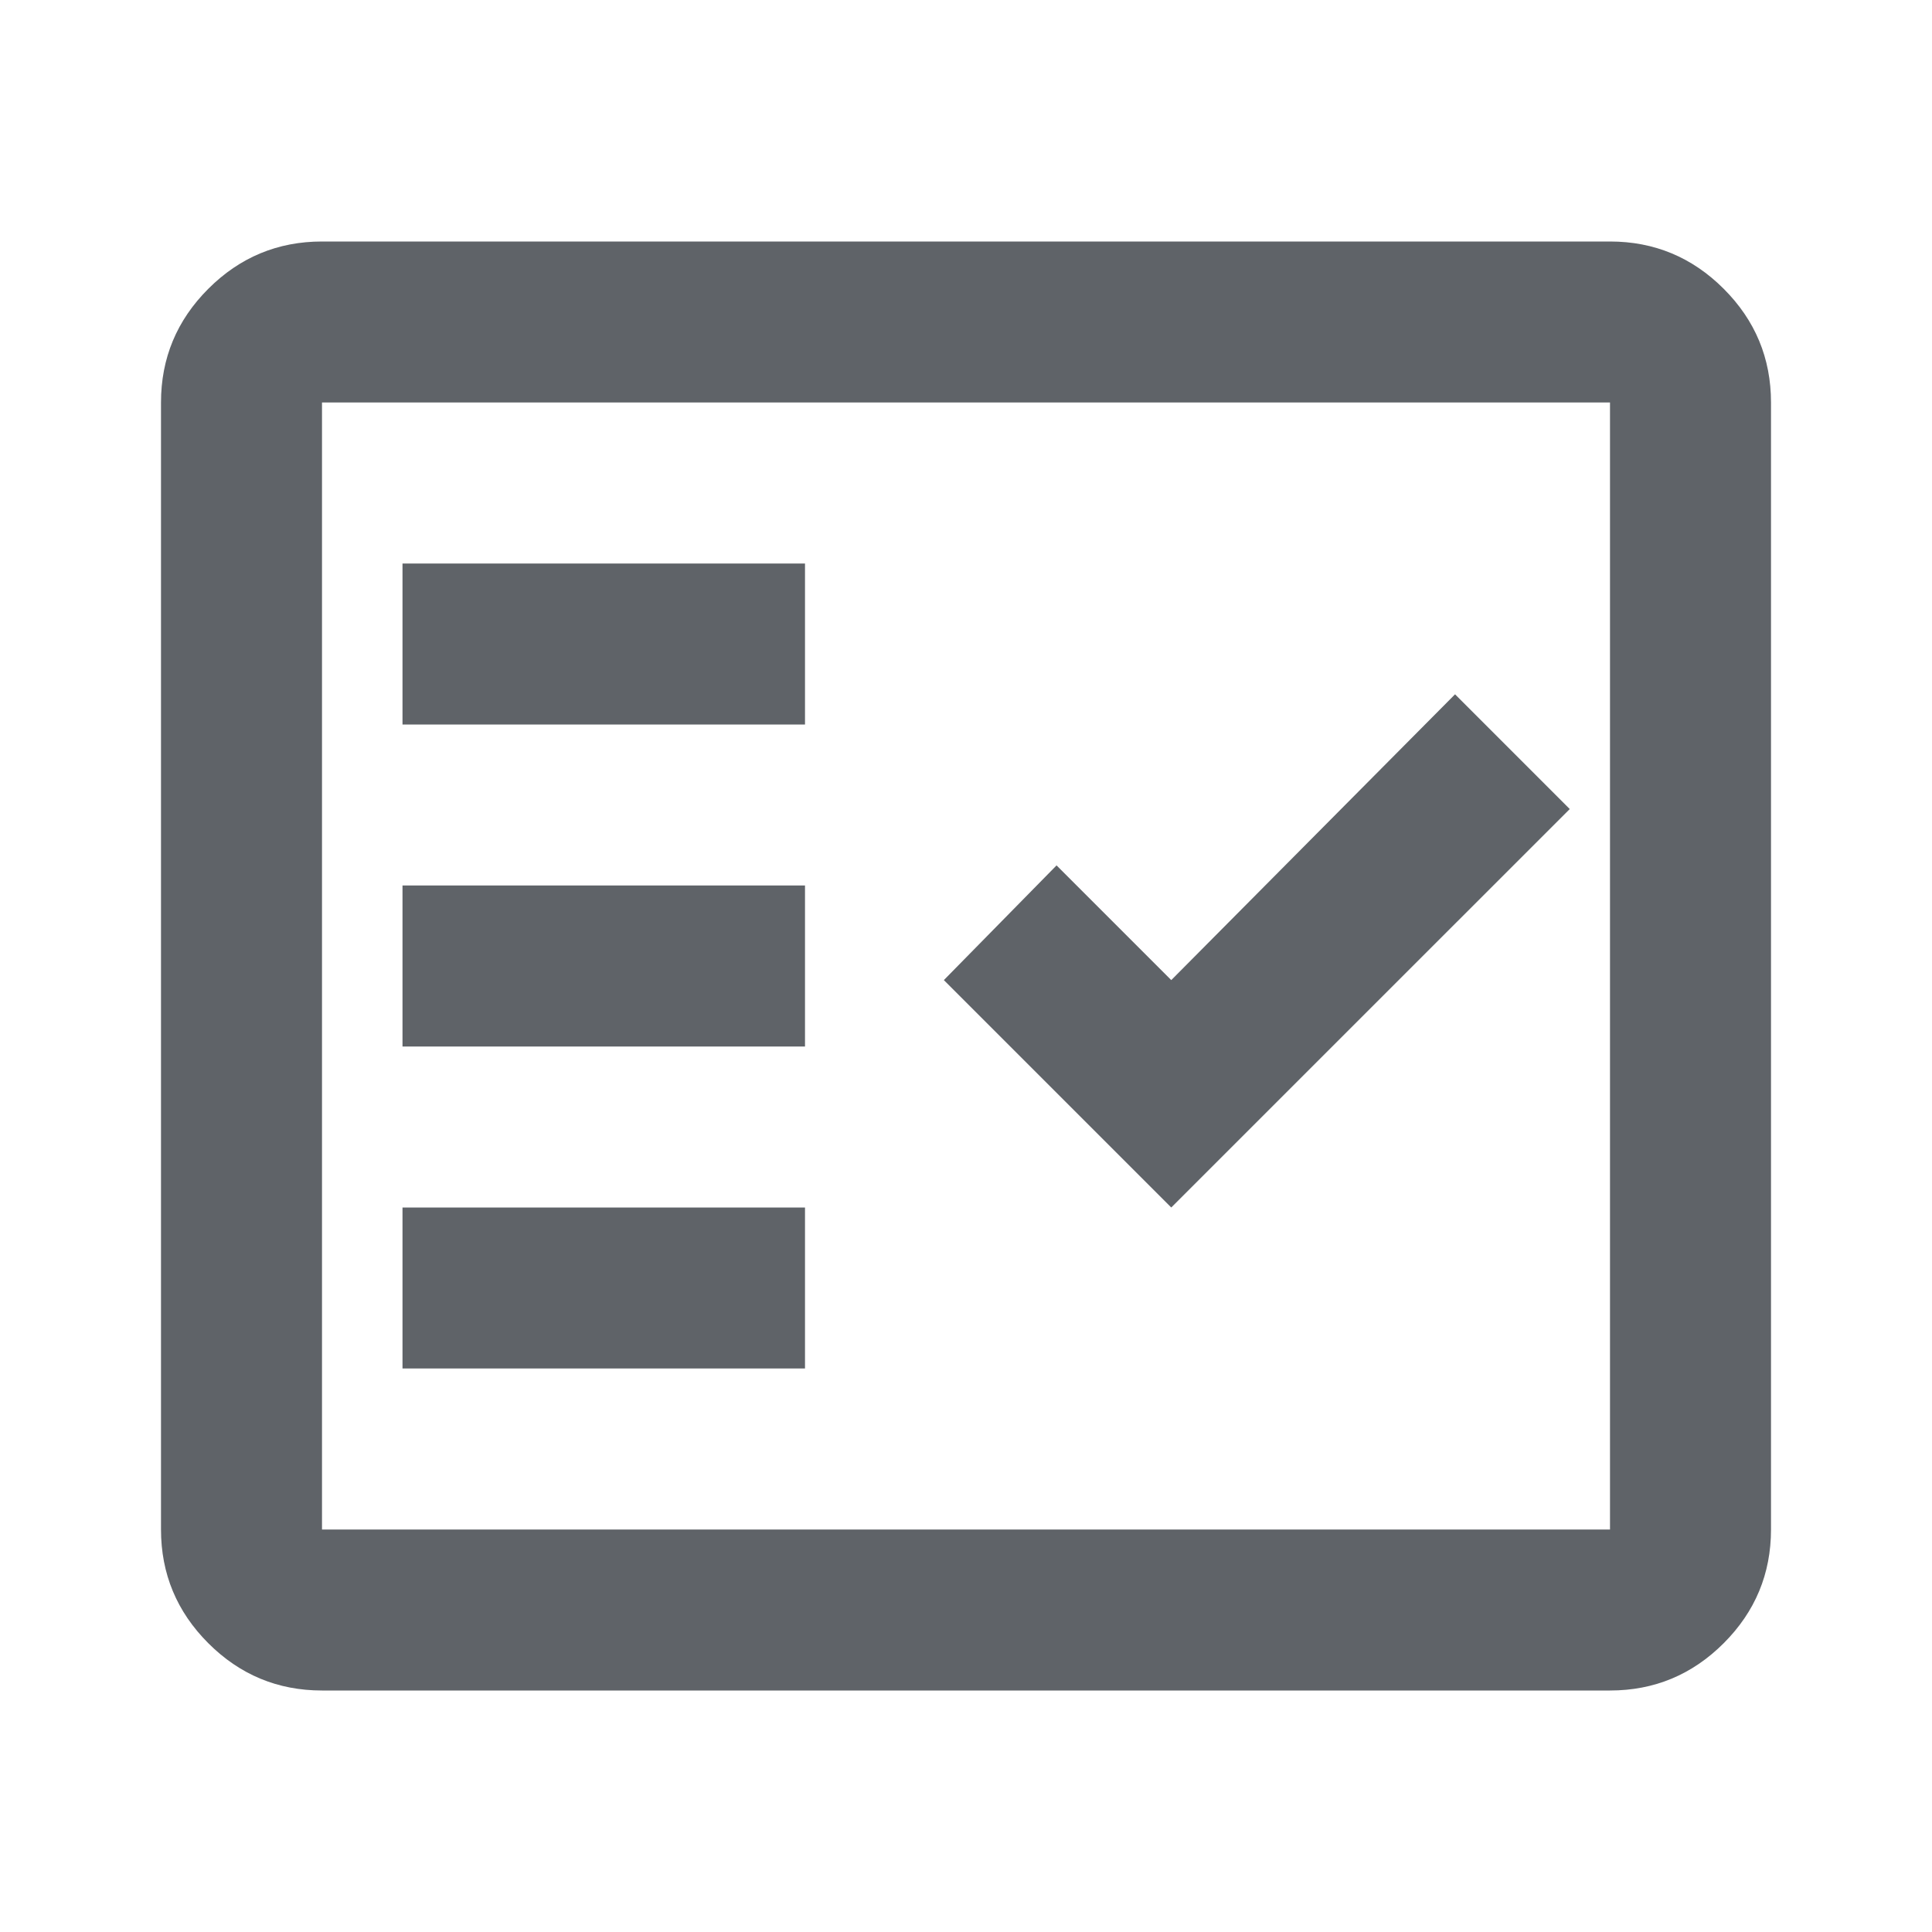 <svg width="54" height="54" viewBox="0 0 54 54" fill="none" xmlns="http://www.w3.org/2000/svg">
<path d="M9 47.25C7.763 47.25 6.703 46.809 5.822 45.928C4.941 45.047 4.5 43.987 4.5 42.75V11.25C4.5 10.012 4.941 8.953 5.822 8.072C6.703 7.191 7.763 6.75 9 6.75H45C46.237 6.75 47.297 7.191 48.178 8.072C49.059 8.953 49.5 10.012 49.5 11.25V42.75C49.5 43.987 49.059 45.047 48.178 45.928C47.297 46.809 46.237 47.25 45 47.25H9ZM9 42.75H45V11.25H9V42.75ZM11.25 38.25H22.5V33.75H11.25V38.25ZM32.737 33.75L43.875 22.613L40.669 19.406L32.737 27.394L29.531 24.188L26.381 27.394L32.737 33.75ZM11.25 29.25H22.5V24.75H11.25V29.25ZM11.25 20.25H22.5V15.75H11.25V20.25Z" fill="#5F6368"/>
</svg>
